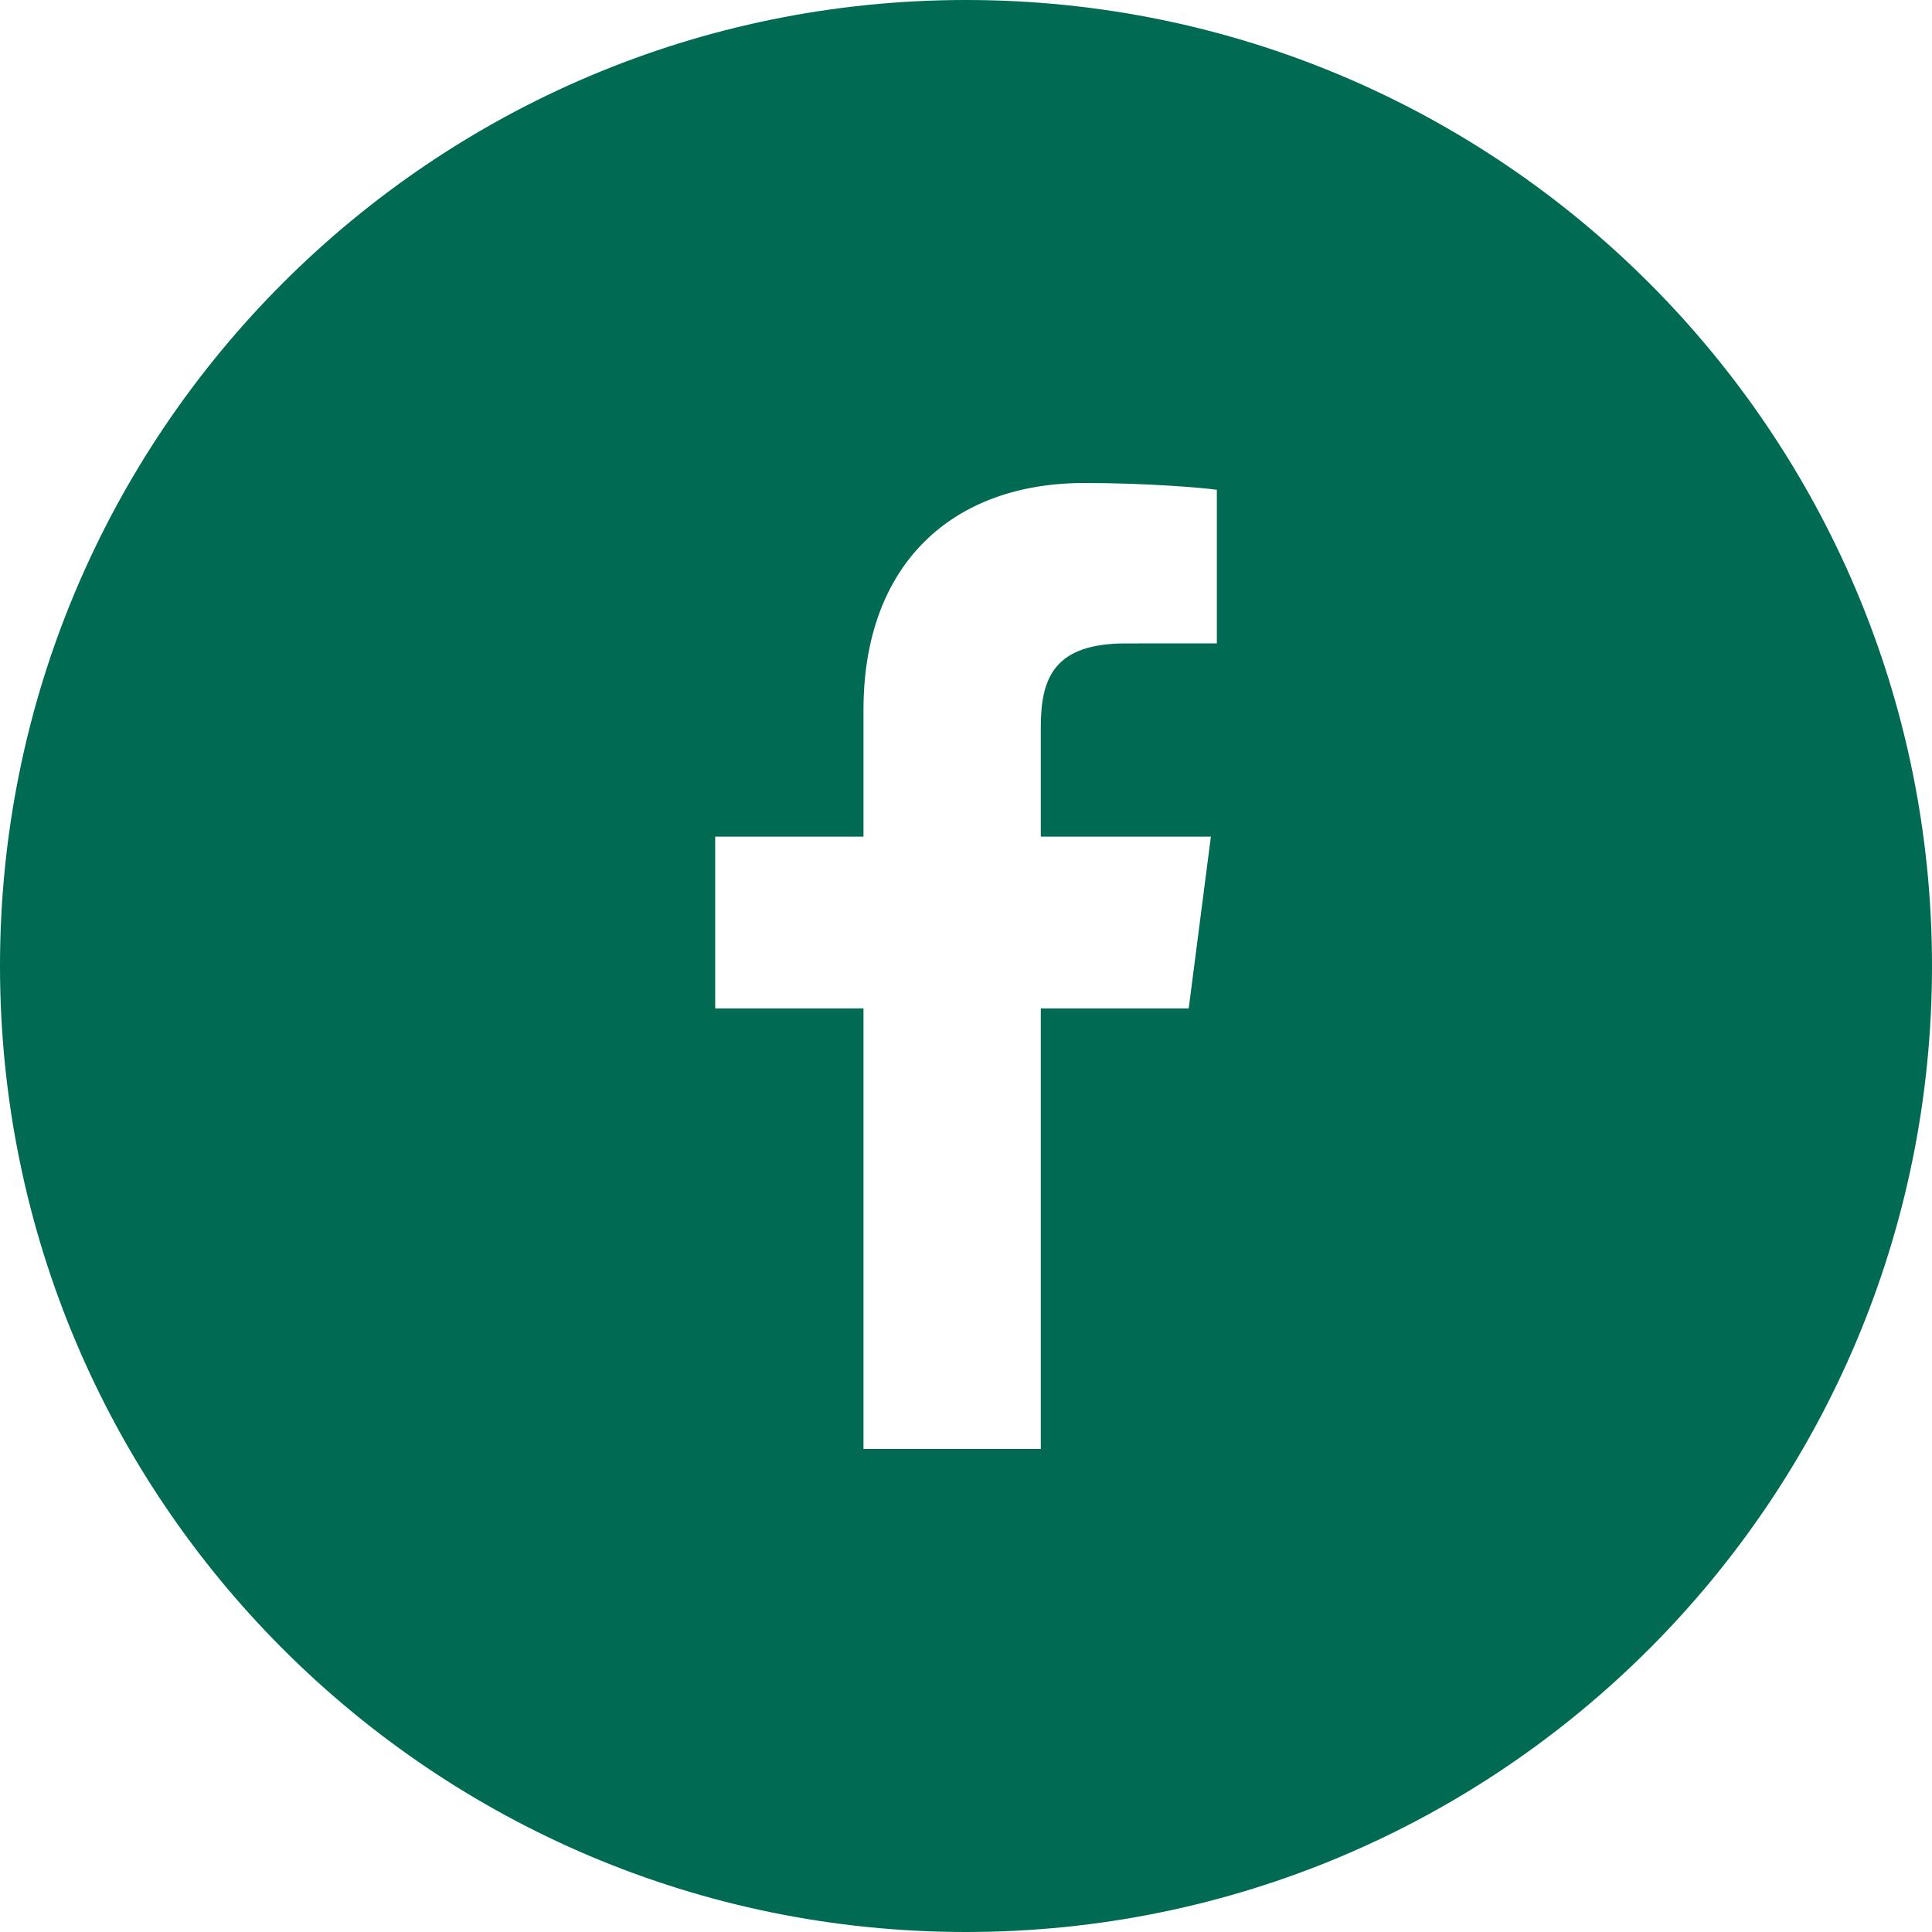 <?xml version="1.0" encoding="UTF-8" standalone="no"?>
<!DOCTYPE svg PUBLIC "-//W3C//DTD SVG 1.1//EN" "http://www.w3.org/Graphics/SVG/1.1/DTD/svg11.dtd">
<svg width="100%" height="100%" viewBox="0 0 512 512" version="1.1" xmlns="http://www.w3.org/2000/svg" xmlns:xlink="http://www.w3.org/1999/xlink" xml:space="preserve" xmlns:serif="http://www.serif.com/" style="fill-rule:evenodd;clip-rule:evenodd;stroke-linejoin:round;stroke-miterlimit:2;">
    <g id="Icons">
        <g id="Social-Media-Collection">
            <g id="Facebook">
                <path id="Fill-183" d="M322.48,170.496L298.384,170.512C279.488,170.512 275.824,179.488 275.824,192.656L275.824,221.712L320.896,221.712L315.024,267.232L275.824,267.232L275.824,384L228.832,384L228.832,267.232L189.536,267.232L189.536,221.712L228.832,221.712L228.832,188.16C228.832,149.2 252.624,128 287.36,128C304,128 318.304,129.232 322.48,129.792L322.48,170.496ZM256,0C114.624,0 0,114.608 0,256C0,397.376 114.624,512 256,512C397.392,512 512,397.376 512,256C512,114.608 397.392,0 256,0Z" style="fill:rgb(0,107,82);"/>
            </g>
        </g>
    </g>
</svg>
